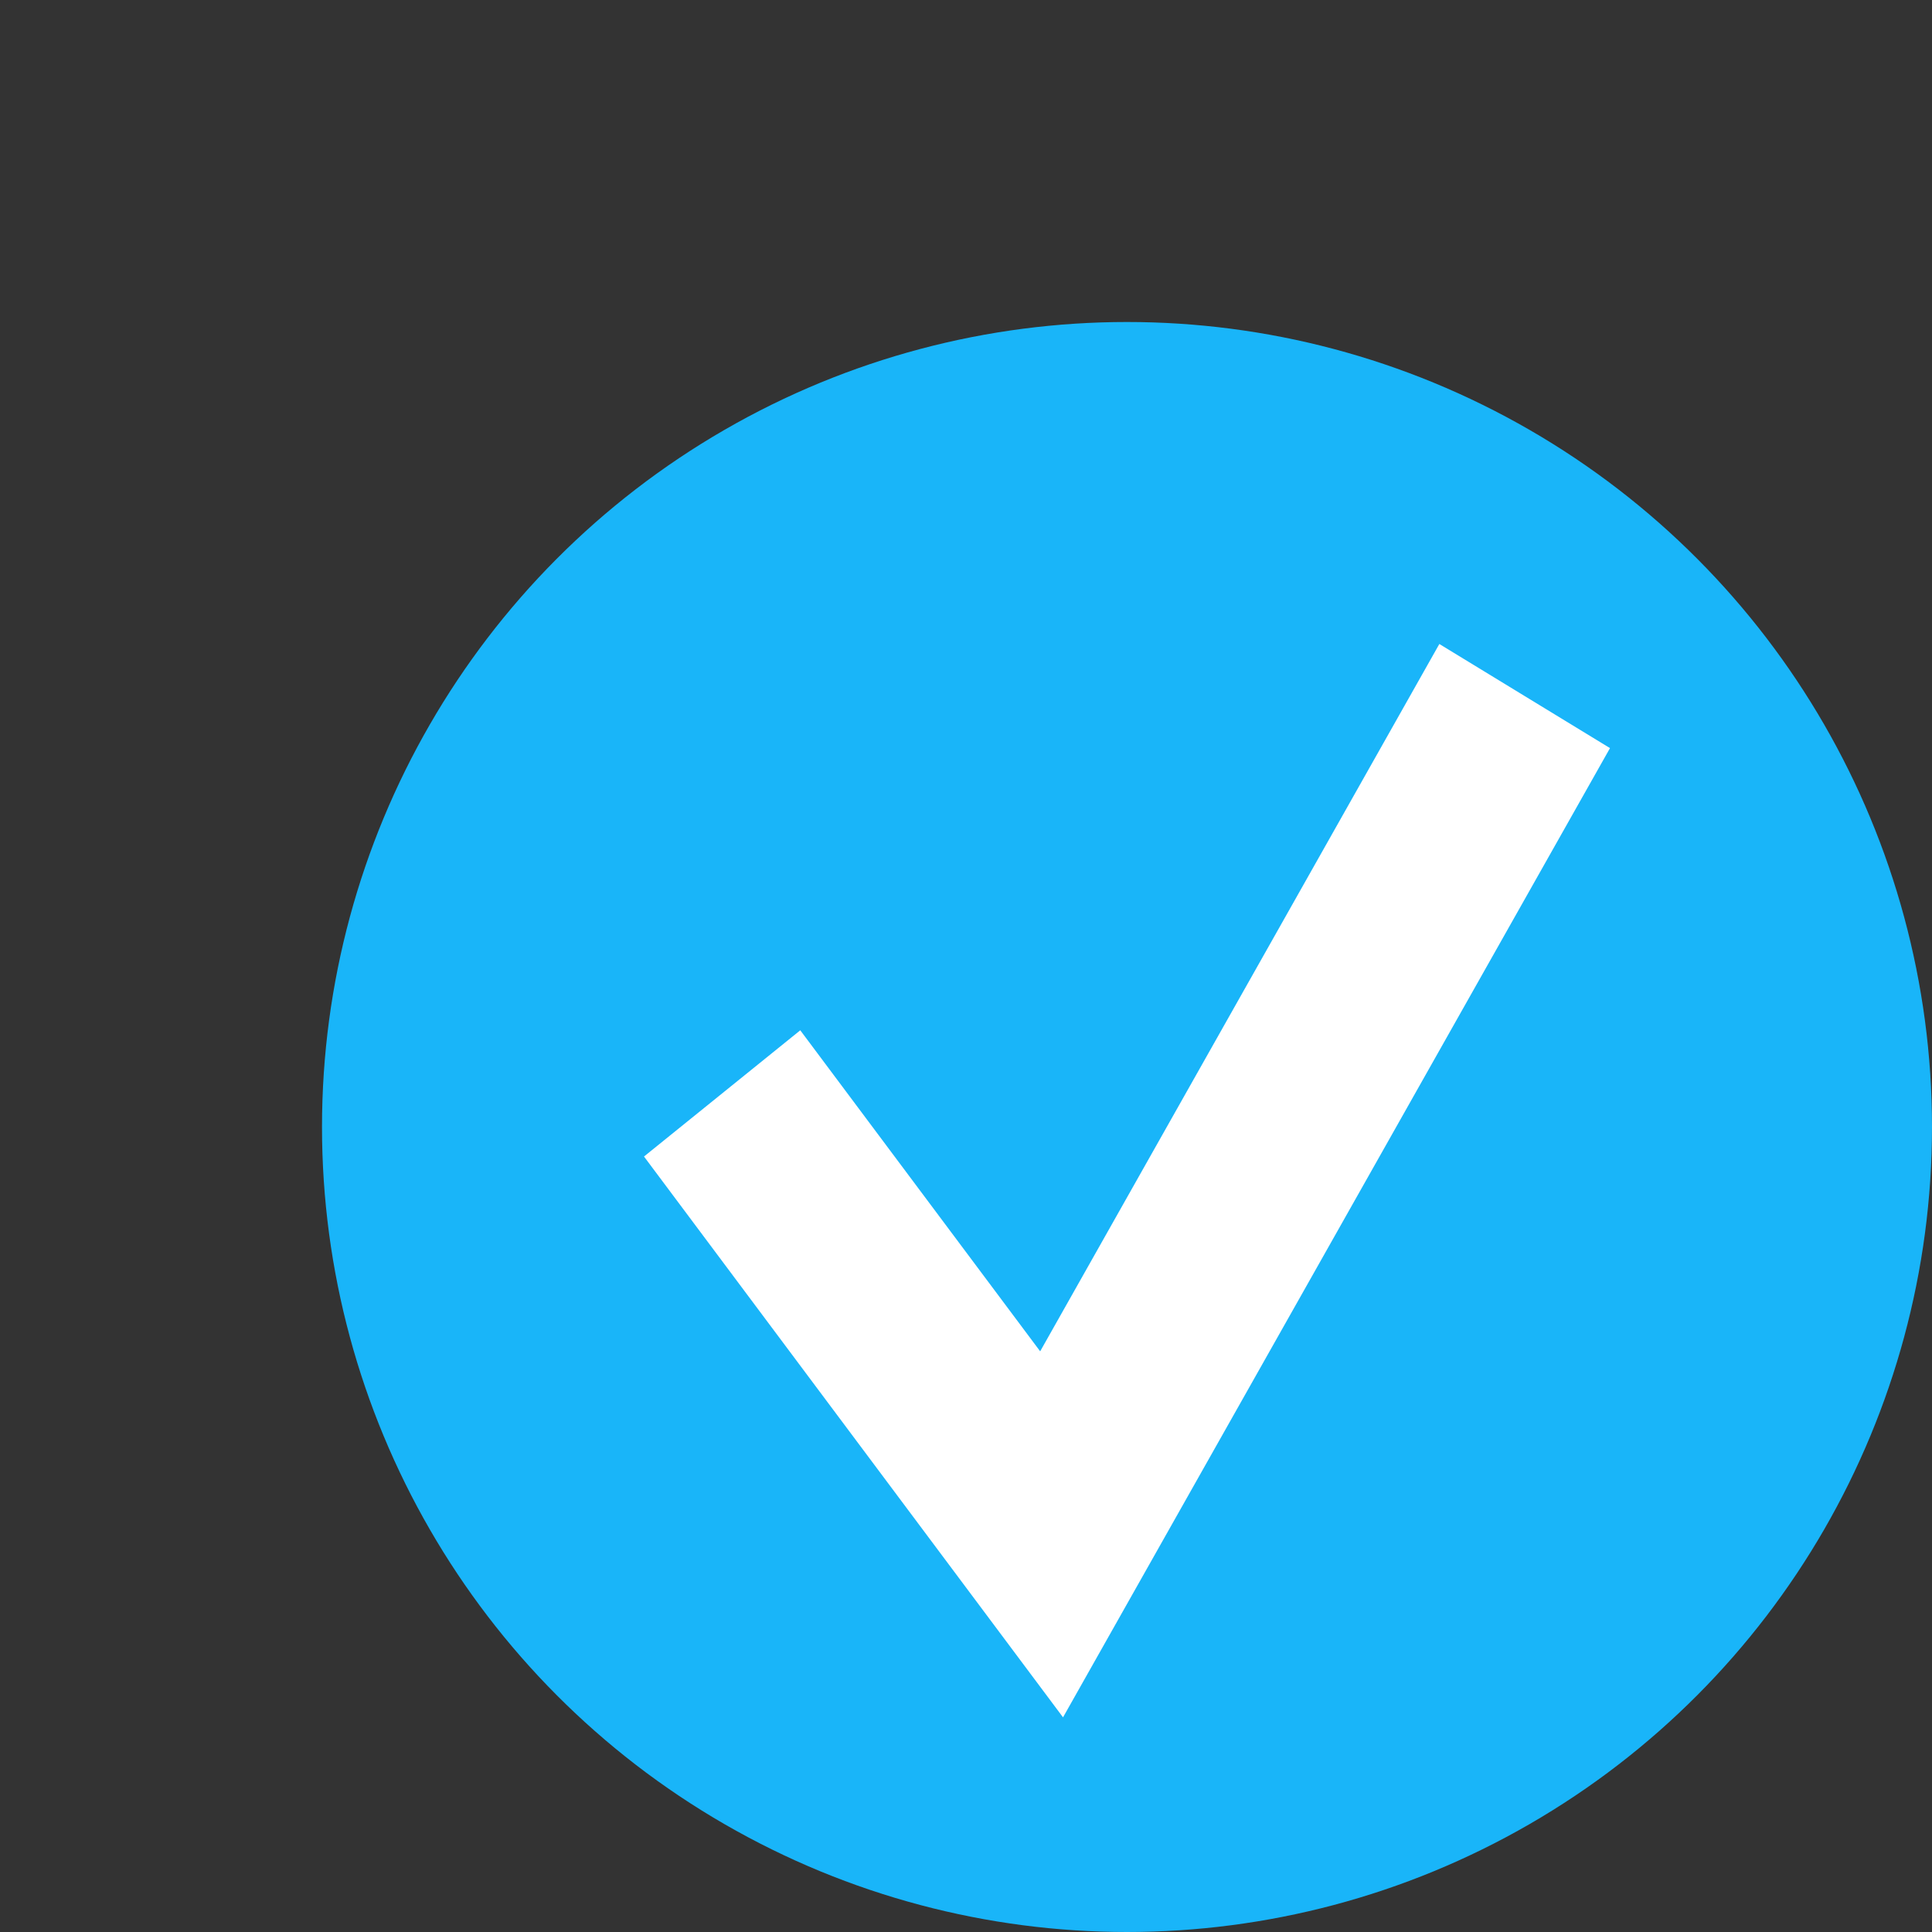 <svg width="18" height="18" viewBox="0 0 18 18" fill="none" xmlns="http://www.w3.org/2000/svg">
<rect x="0" y="0" width="18" height="18" fill="#333333" stroke="none"/>
<circle cx="10.5" cy="10.5" r="7.5" fill="#19B5F9"/>
<path fill-rule="evenodd" clip-rule="evenodd" d="M15 6.97L9.904 16L6 10.775L7.456 9.599L9.691 12.59L13.41 6L15 6.97Z" fill="white"/>
</svg>
